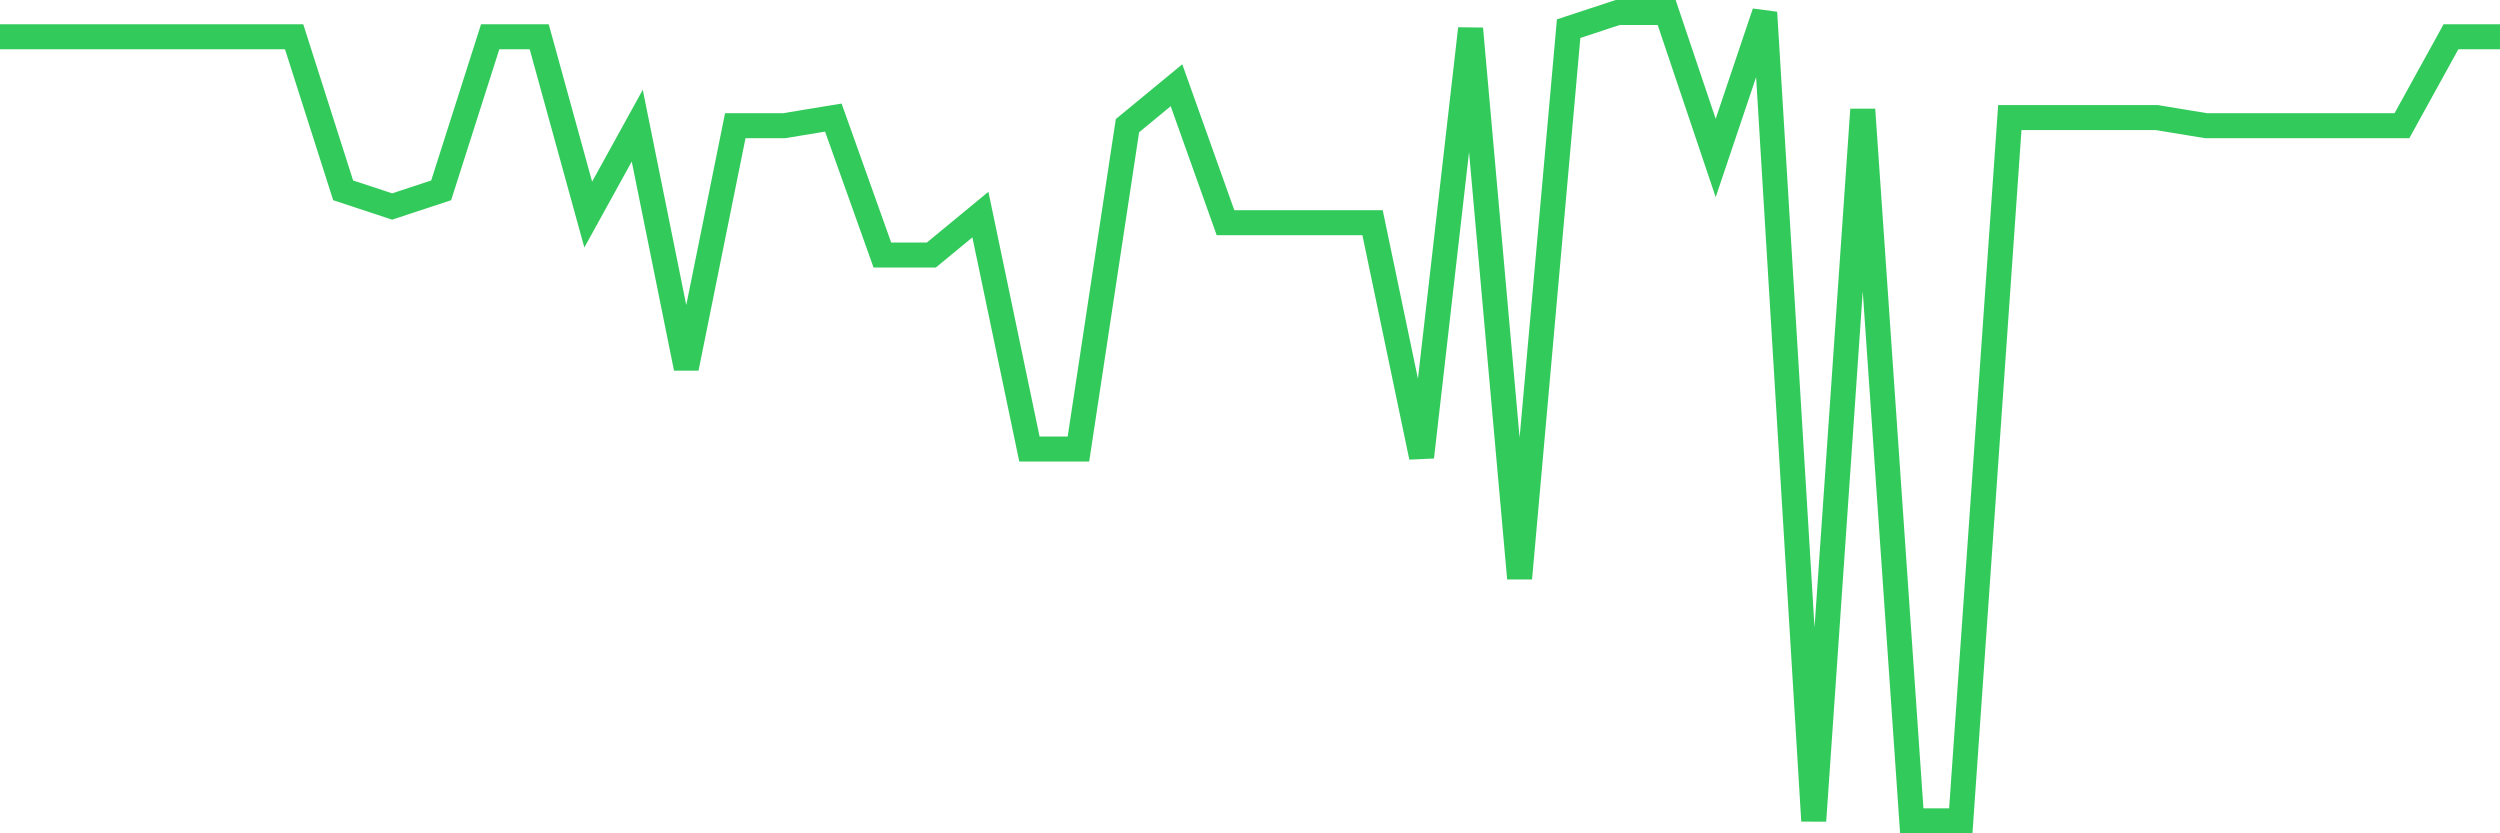 <svg
  xmlns="http://www.w3.org/2000/svg"
  xmlns:xlink="http://www.w3.org/1999/xlink"
  width="120"
  height="40"
  viewBox="0 0 120 40"
  preserveAspectRatio="none"
>
  <polyline
    points="0,1.764 2.353,1.764 4.706,1.764 7.059,1.764 9.412,1.764 11.765,1.764 14.118,1.764 16.471,9.136 18.824,9.912 21.176,9.136 23.529,1.764 25.882,1.764 28.235,10.3 30.588,6.032 32.941,17.672 35.294,6.032 37.647,6.032 40,5.644 42.353,12.24 44.706,12.24 47.059,10.3 49.412,21.552 51.765,21.552 54.118,6.032 56.471,4.092 58.824,10.688 61.176,10.688 63.529,10.688 65.882,10.688 68.235,21.94 70.588,1.376 72.941,27.76 75.294,1.376 77.647,0.6 80,0.6 82.353,7.584 84.706,0.6 87.059,39.4 89.412,5.256 91.765,39.4 94.118,39.4 96.471,5.644 98.824,5.644 101.176,5.644 103.529,5.644 105.882,6.032 108.235,6.032 110.588,6.032 112.941,6.032 115.294,6.032 117.647,1.764 120,1.764"
    fill="none"
    stroke="#32ca5b"
    stroke-width="1.2"
  >
  </polyline>
</svg>